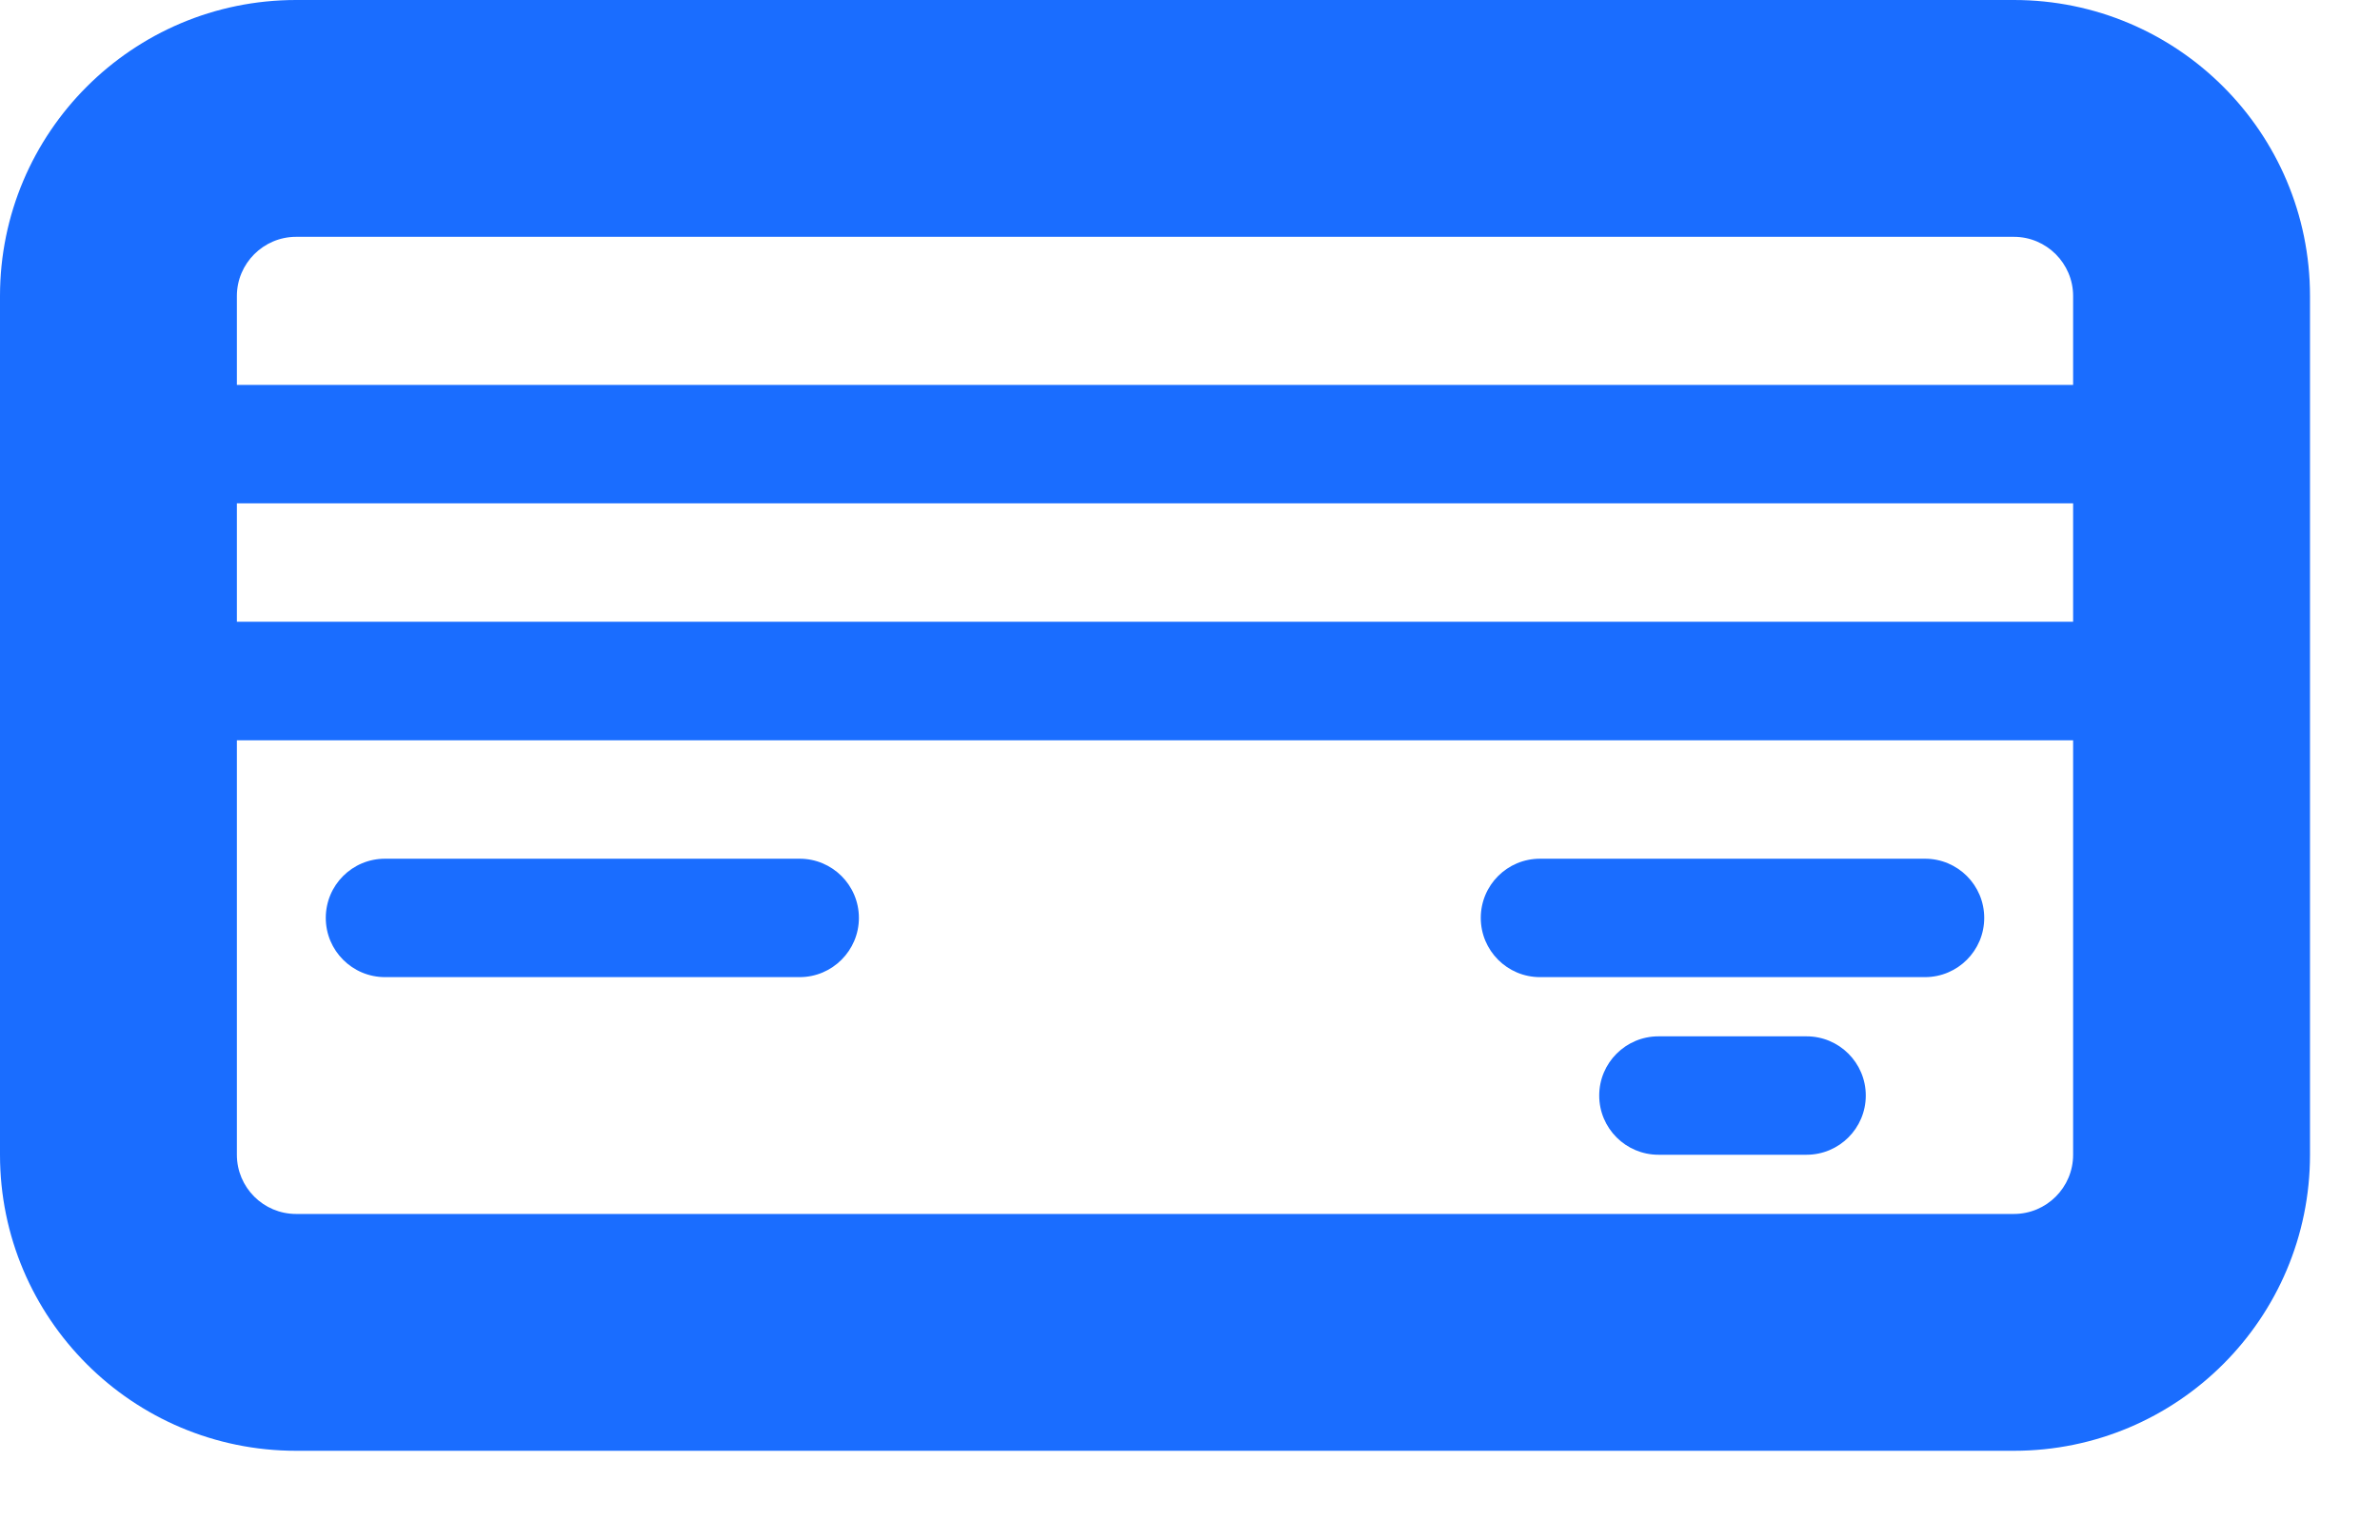 <?xml version="1.0" encoding="UTF-8"?>
<svg xmlns="http://www.w3.org/2000/svg" width="17" height="11" viewBox="0 0 17 11" fill="none">
  <path fill-rule="evenodd" clip-rule="evenodd" d="M15.442 5.289H1.058V4.442H15.442V5.289Z" fill="#1A6DFF"></path>
  <path fill-rule="evenodd" clip-rule="evenodd" d="M15.442 3.596H1.058V2.75H15.442V3.596Z" fill="#1A6DFF"></path>
  <path fill-rule="evenodd" clip-rule="evenodd" d="M2.327 6.558C2.327 6.324 2.516 6.135 2.75 6.135L5.712 6.135C5.945 6.135 6.135 6.324 6.135 6.558C6.135 6.791 5.945 6.981 5.712 6.981L2.75 6.981C2.516 6.981 2.327 6.791 2.327 6.558Z" fill="#1A6DFF"></path>
  <path fill-rule="evenodd" clip-rule="evenodd" d="M10.577 6.558C10.577 6.324 10.766 6.135 11 6.135H13.75C13.984 6.135 14.173 6.324 14.173 6.558C14.173 6.791 13.984 6.981 13.75 6.981H11C10.766 6.981 10.577 6.791 10.577 6.558Z" fill="#1A6DFF"></path>
  <path fill-rule="evenodd" clip-rule="evenodd" d="M11.423 7.827C11.423 7.593 11.613 7.404 11.846 7.404H12.904C13.137 7.404 13.327 7.593 13.327 7.827C13.327 8.061 13.137 8.25 12.904 8.25H11.846C11.613 8.25 11.423 8.061 11.423 7.827Z" fill="#1A6DFF"></path>
  <path fill-rule="evenodd" clip-rule="evenodd" d="M14.385 1.692H2.115C1.882 1.692 1.692 1.882 1.692 2.115V8.25C1.692 8.484 1.882 8.673 2.115 8.673H14.385C14.618 8.673 14.808 8.484 14.808 8.25V2.115C14.808 1.882 14.618 1.692 14.385 1.692ZM2.115 0C0.947 0 0 0.947 0 2.115V8.25C0 9.418 0.947 10.365 2.115 10.365H14.385C15.553 10.365 16.5 9.418 16.5 8.25V2.115C16.5 0.947 15.553 0 14.385 0H2.115Z" fill="#1A6DFF"></path>
</svg>
